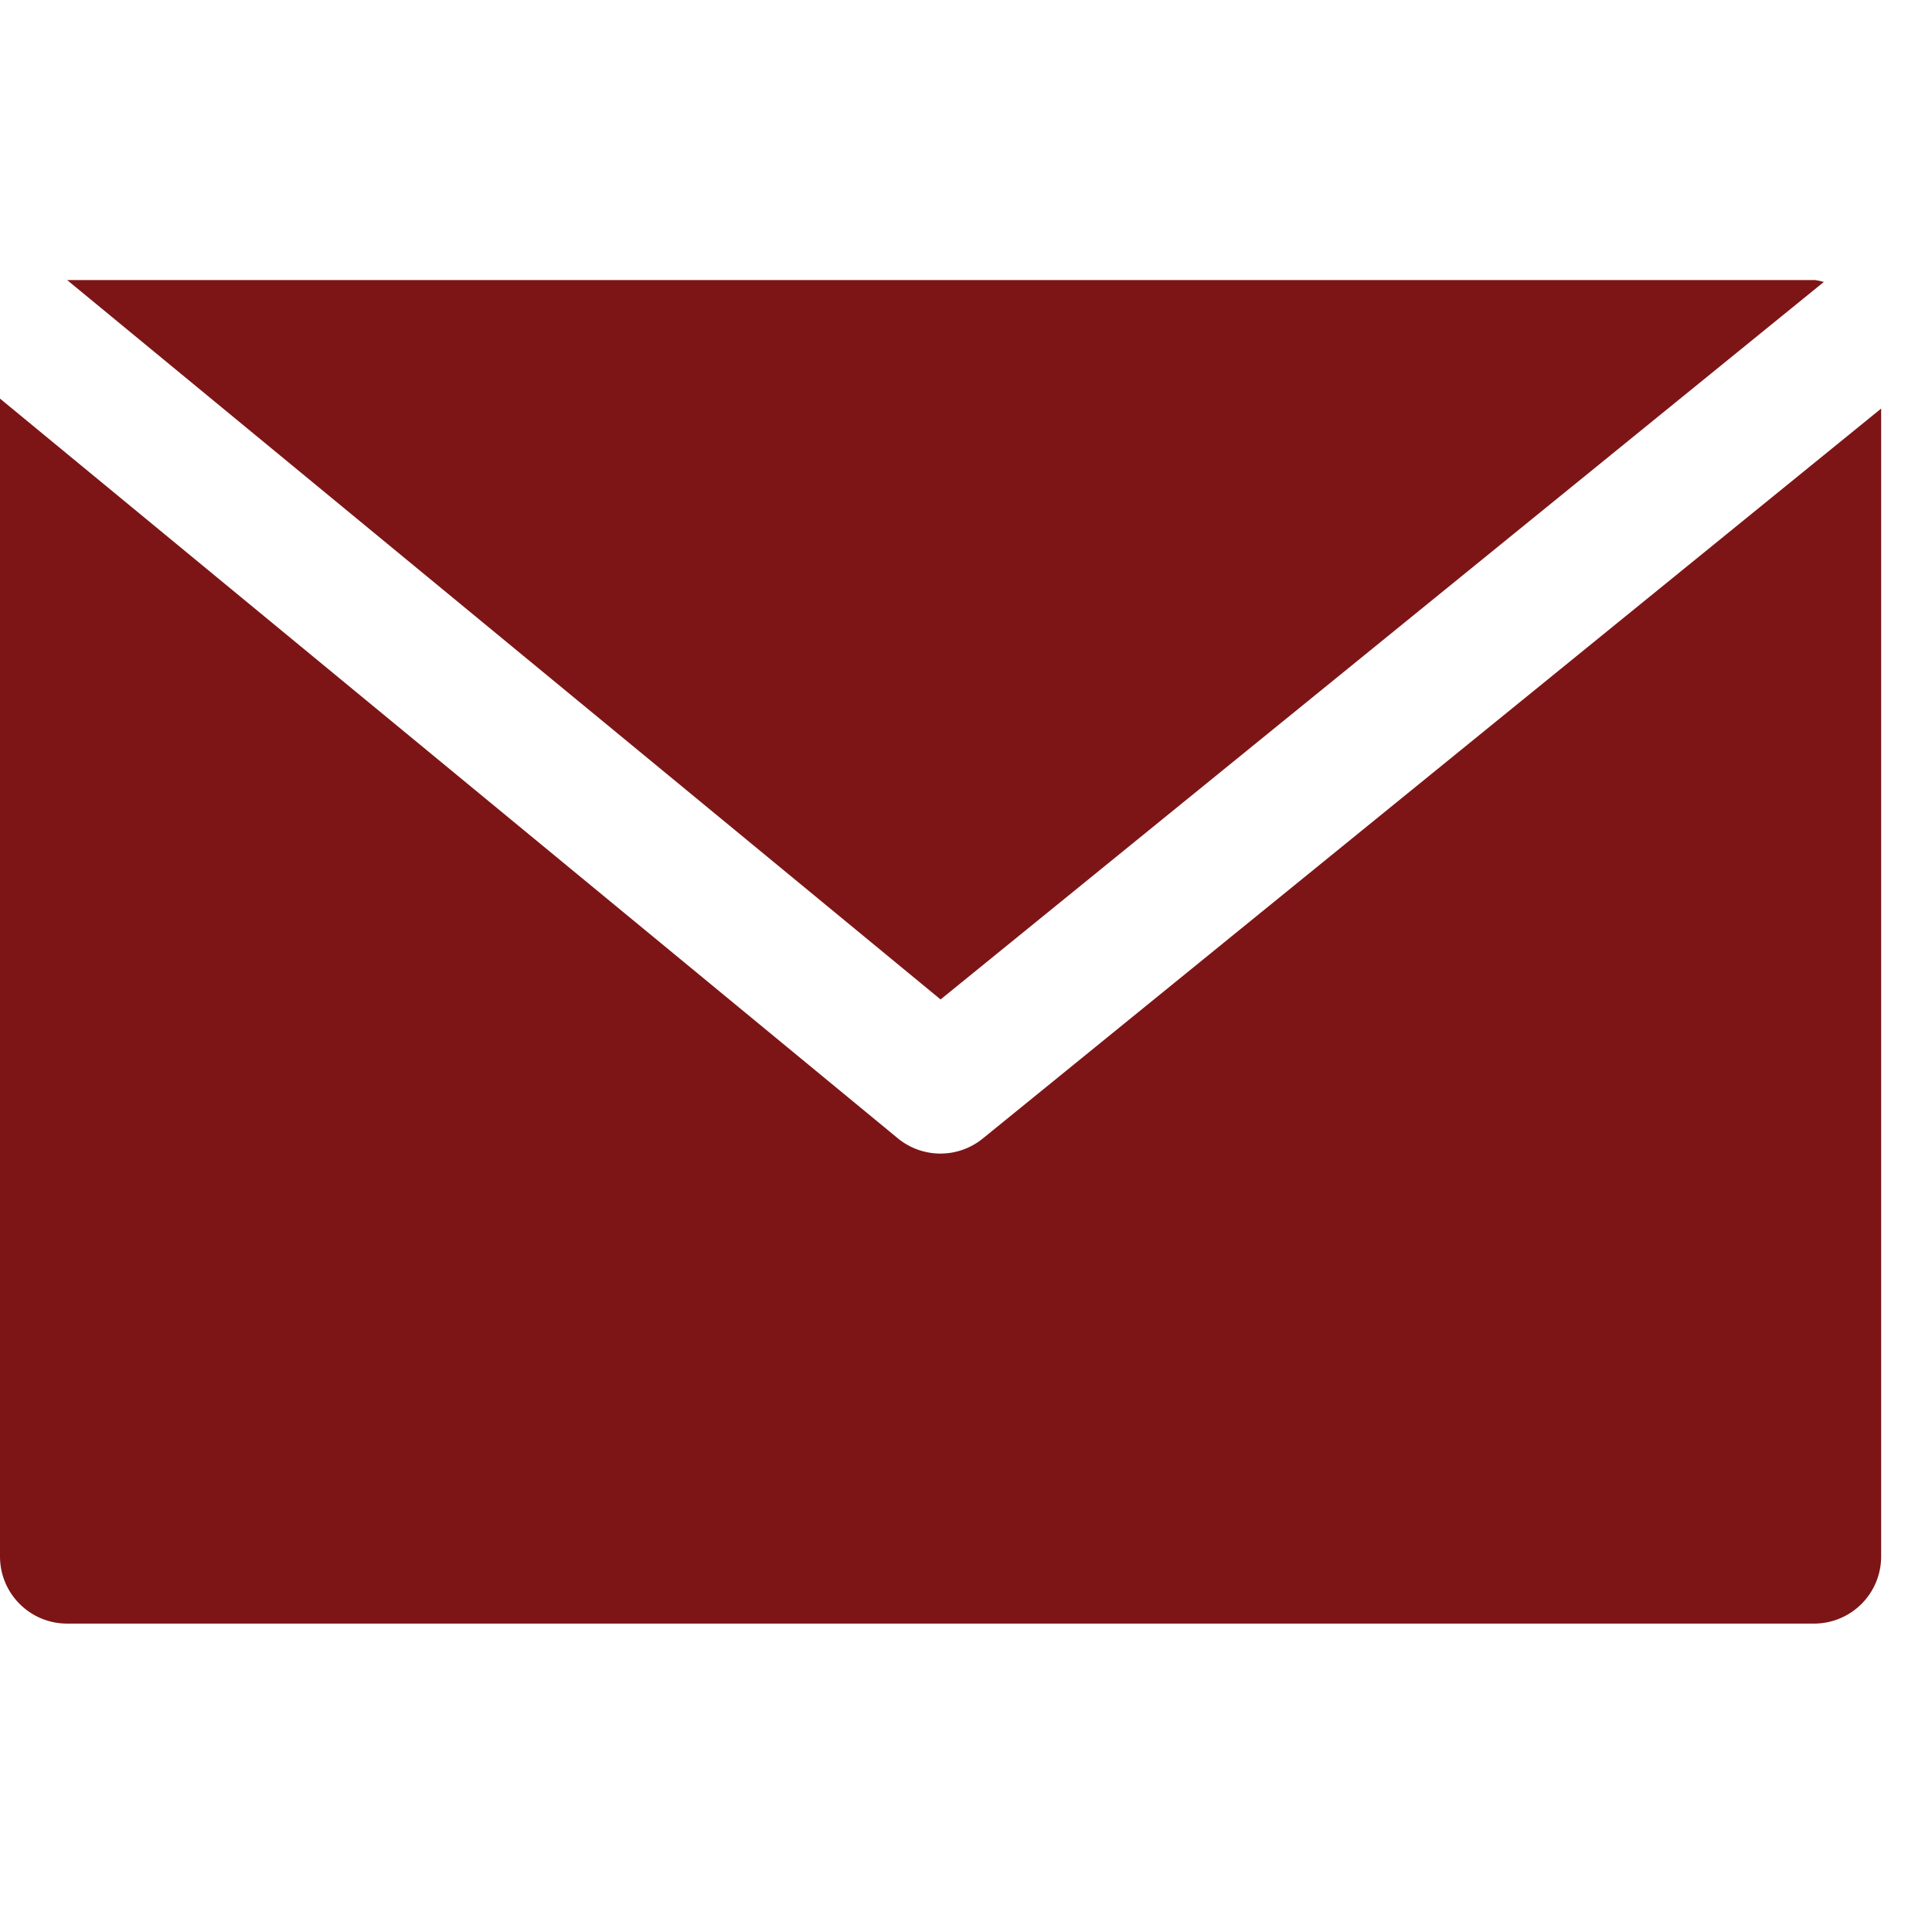 <svg width="19" height="19" fill="none" xmlns="http://www.w3.org/2000/svg"><g clip-path="url(#clip0_1395_881)" fill="#7D1517"><path d="M17.84 2.754H.66l8.59 7.075 8.686-7.056a.6.6 0 00-.097-.02z"/><path d="M9.667 11.195a.66.66 0 01-.837 0L0 3.92v11.387c0 .365.296.66.66.66h17.18a.66.66 0 00.66-.66V4.018l-8.833 7.177z"/></g><defs><clipPath id="clip0_1395_881"><path fill="#fff" transform="translate(0 .11)" d="M0 0h18.5v18.5H0z"/></clipPath></defs></svg>